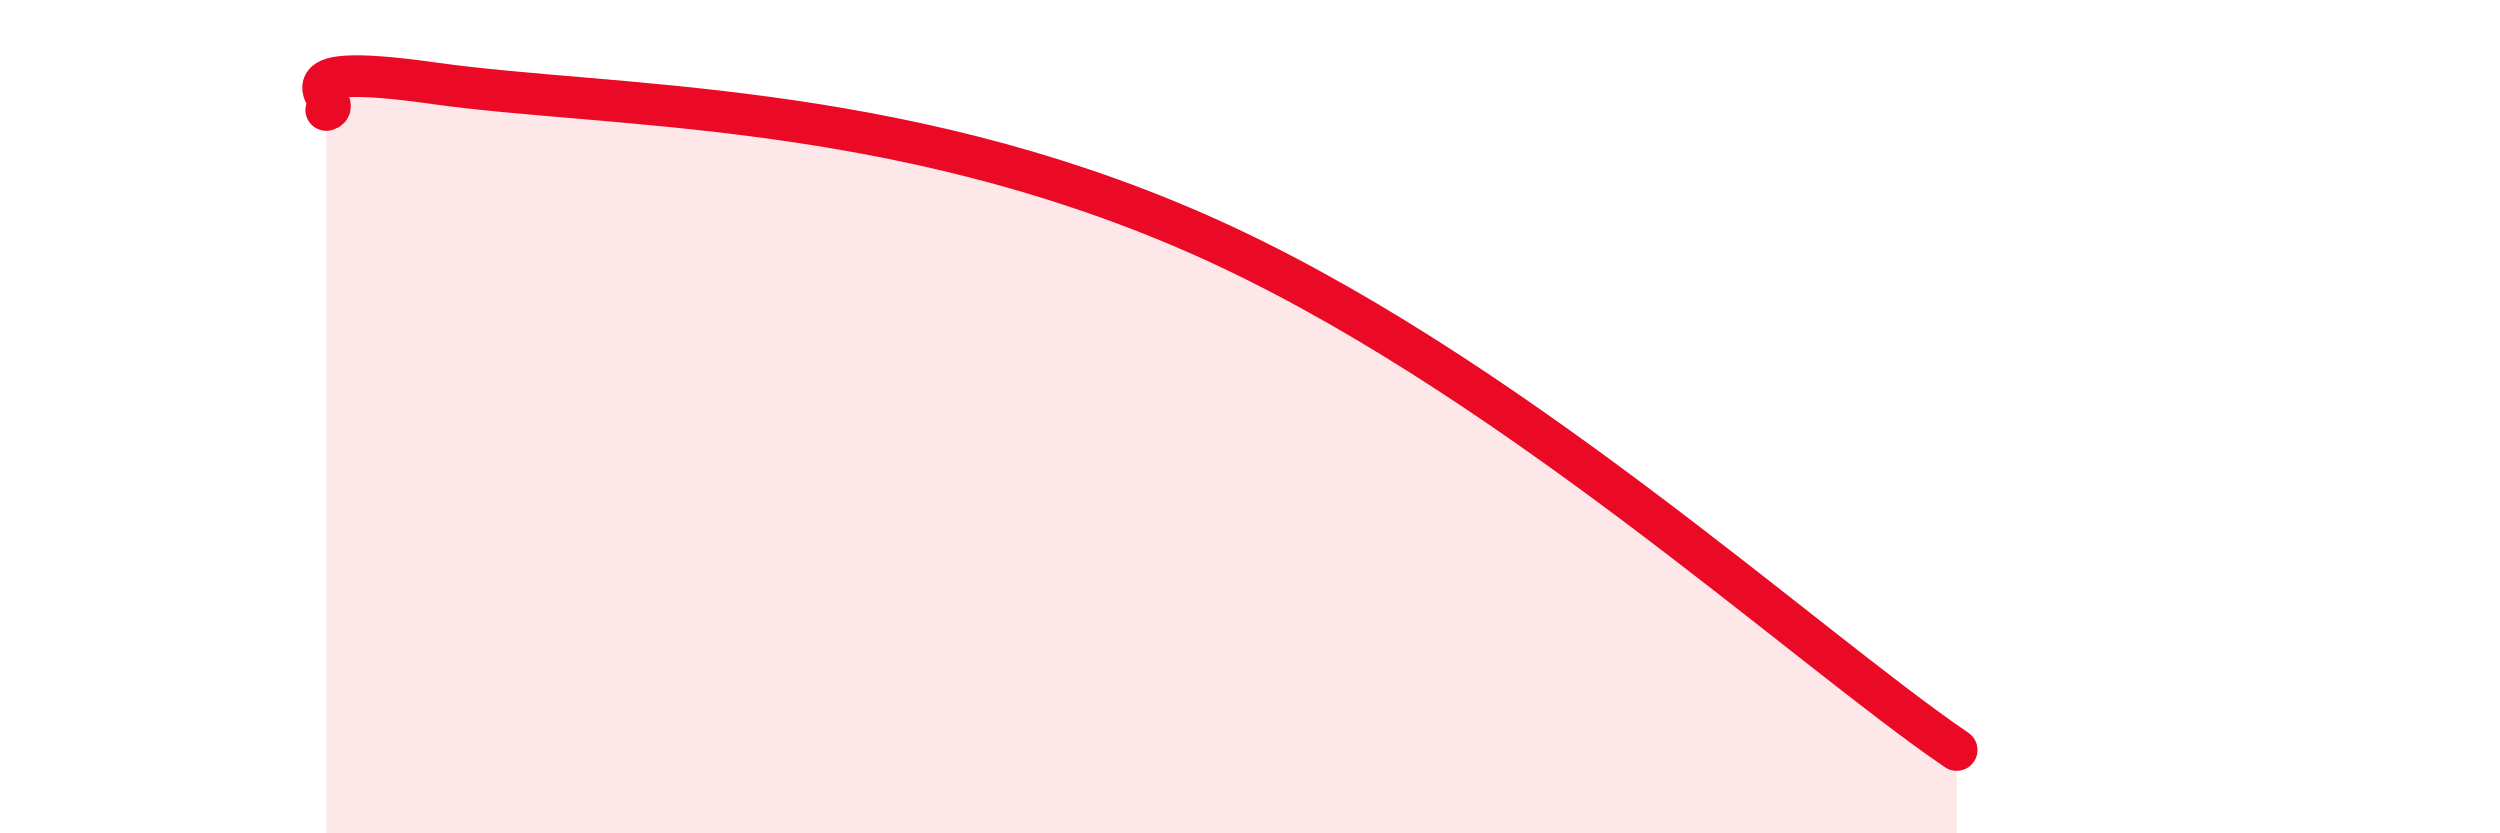 
    <svg width="60" height="20" viewBox="0 0 60 20" xmlns="http://www.w3.org/2000/svg">
      <path
        d="M 7.83,2.64 C 8.35,2.51 6.26,1.41 10.43,2 C 14.6,2.59 21.39,2.39 28.7,5.59 C 36.01,8.79 43.31,15.52 46.96,18L46.96 20L7.83 20Z"
        fill="#EB0A25"
        opacity="0.1"
        stroke-linecap="round"
        stroke-linejoin="round"
      />
      <path
        d="M 7.83,2.64 C 8.35,2.51 6.26,1.41 10.43,2 C 14.6,2.59 21.39,2.39 28.7,5.59 C 36.01,8.79 43.31,15.52 46.96,18"
        stroke="#EB0A25"
        stroke-width="1"
        fill="none"
        stroke-linecap="round"
        stroke-linejoin="round"
      />
    </svg>
  